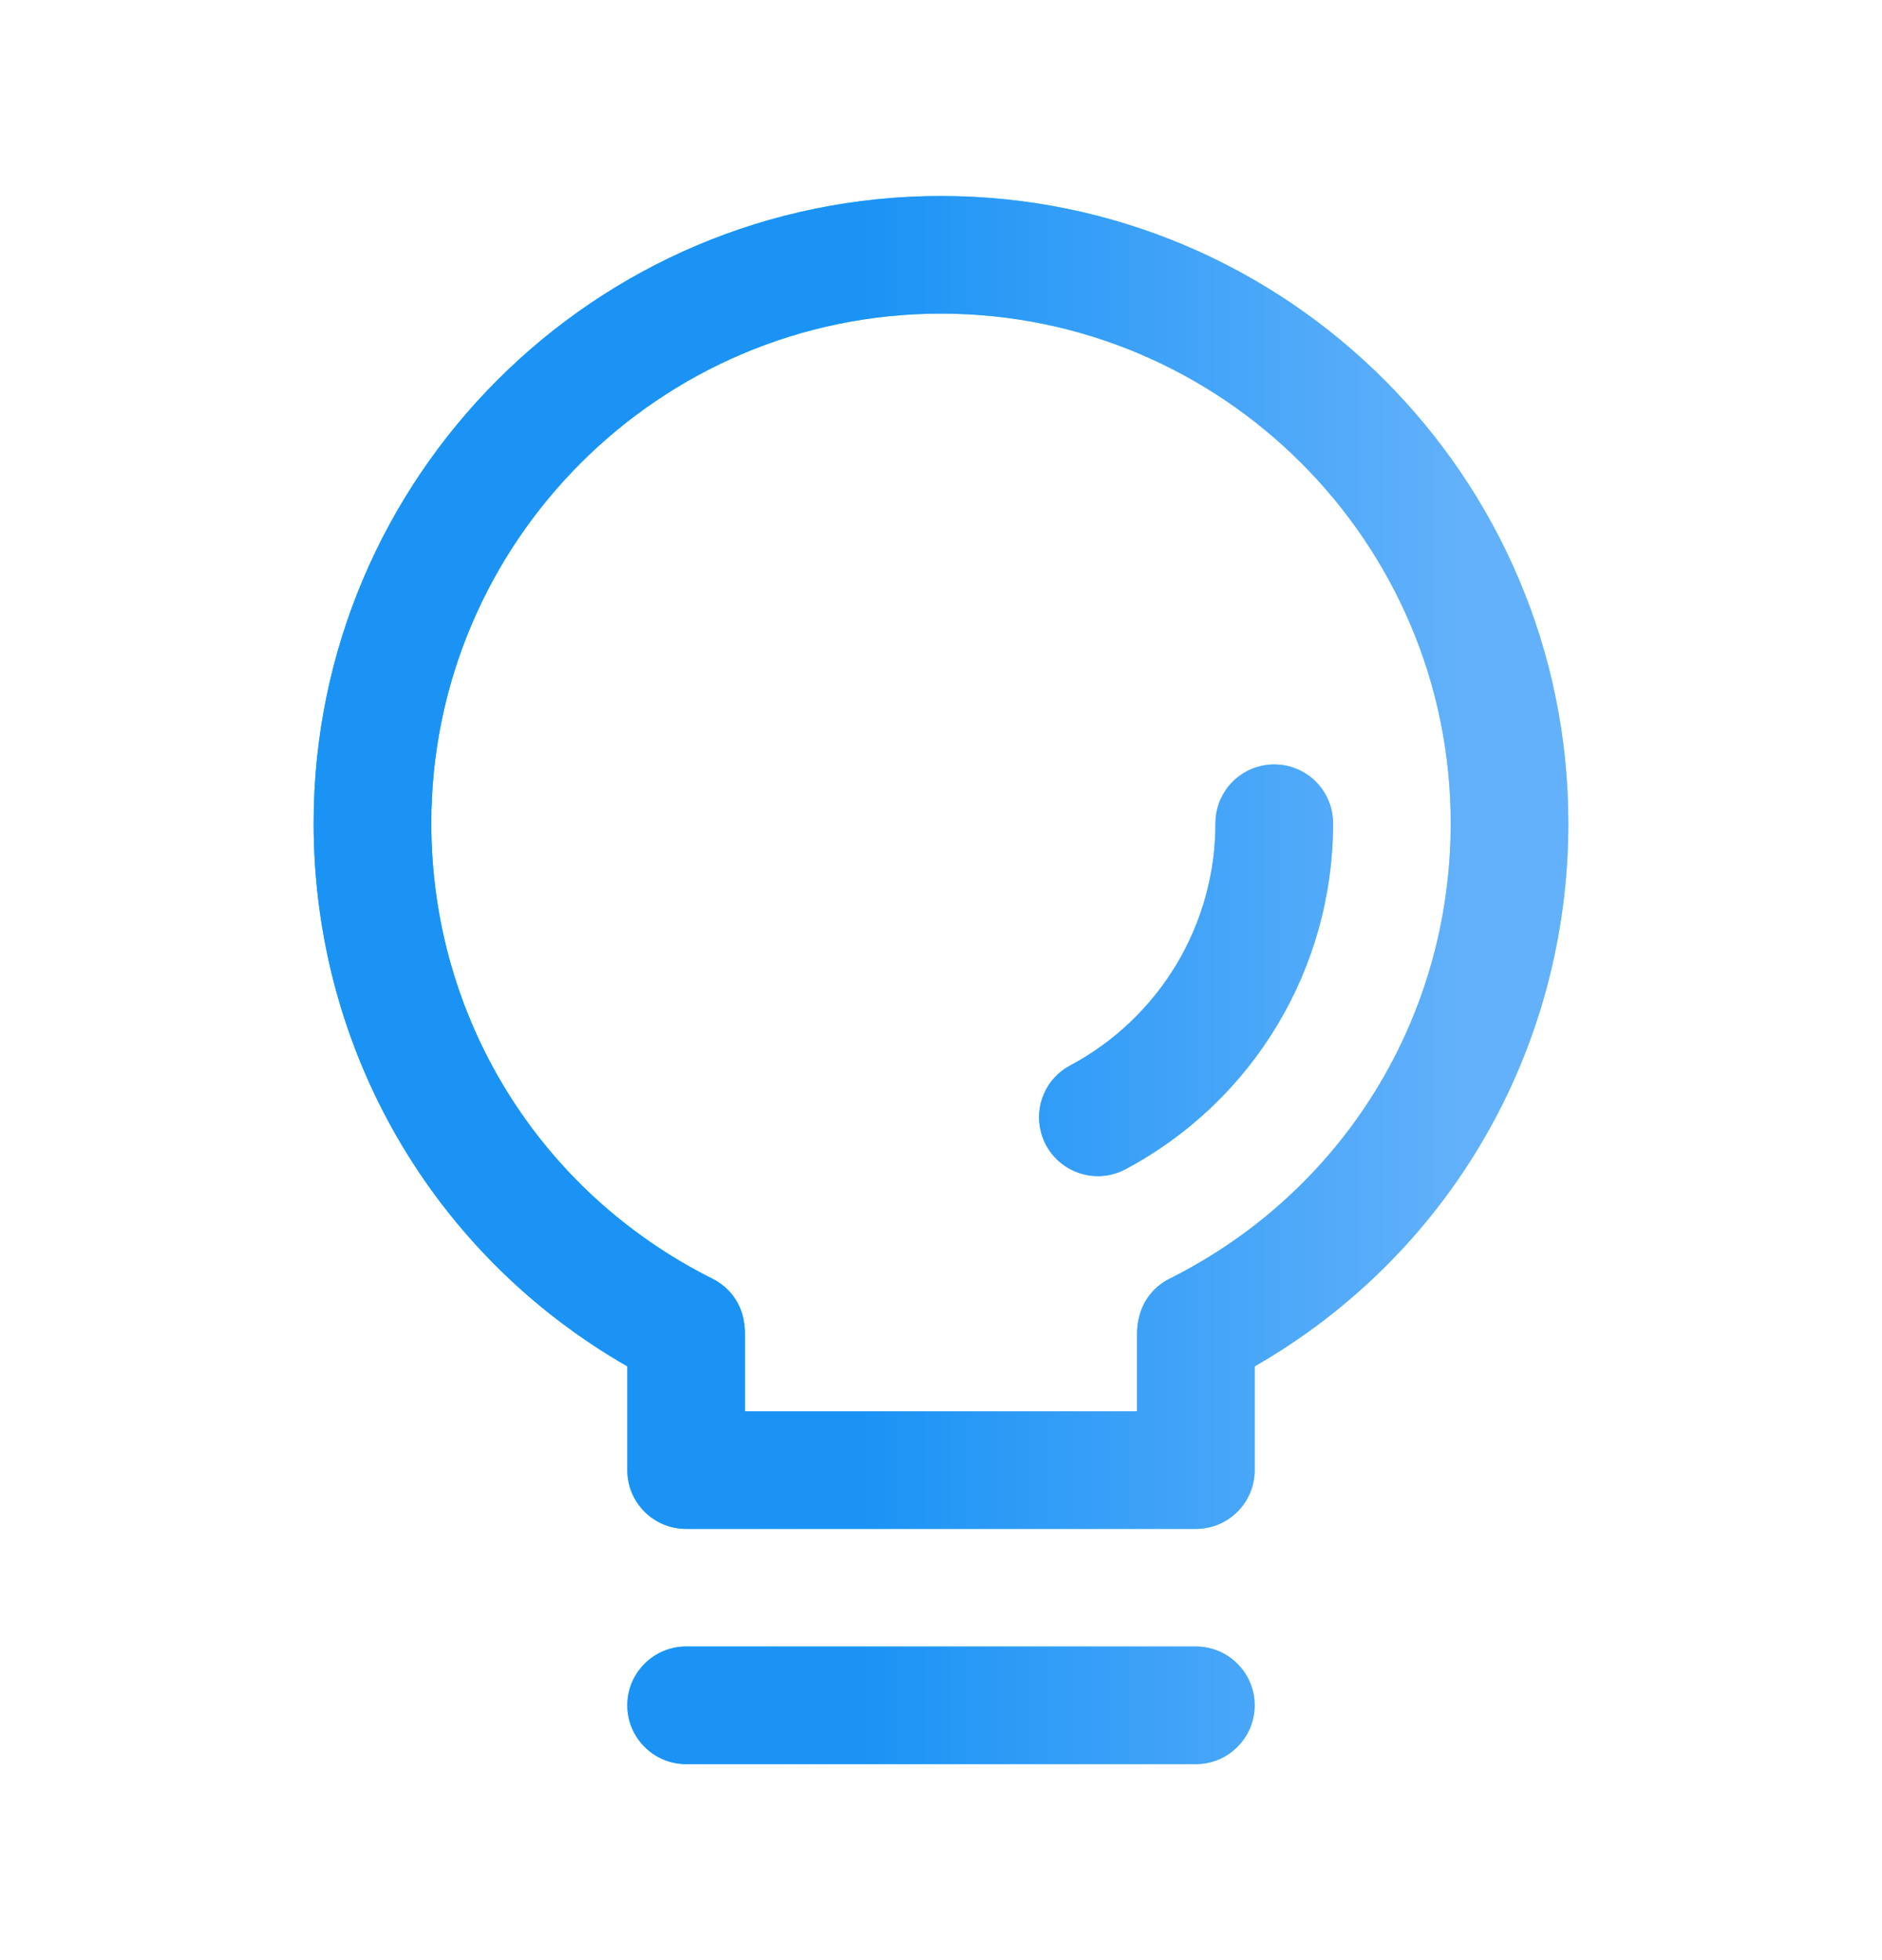 <svg width="24" height="25" viewBox="0 0 24 25" fill="none" xmlns="http://www.w3.org/2000/svg">
<path d="M15.25 21C15.449 21 15.64 21.079 15.78 21.22C15.921 21.36 16 21.551 16 21.75C16 21.949 15.921 22.139 15.78 22.28C15.64 22.421 15.449 22.5 15.25 22.5H8.75C8.551 22.5 8.36 22.421 8.22 22.28C8.079 22.139 8 21.949 8 21.75C8 21.551 8.079 21.36 8.22 21.22C8.36 21.079 8.551 21 8.75 21H15.25ZM12 2.5C16.41 2.5 20 6.087 20 10.5C20 13.39 18.48 16.003 16 17.427V18.75C16 19.165 15.665 19.5 15.25 19.5H8.75C8.335 19.5 8 19.165 8 18.75V17.427C5.52 16.003 4 13.39 4 10.5C4 6.087 7.588 2.5 12 2.5ZM12 4C8.415 4 5.5 6.915 5.5 10.5C5.5 12.977 6.875 15.202 9.085 16.309C9.305 16.419 9.448 16.622 9.485 16.847C9.49 16.872 9.493 16.898 9.495 16.923C9.498 16.948 9.5 16.975 9.5 17V18H14.5V17C14.5 16.975 14.502 16.948 14.505 16.923C14.507 16.898 14.51 16.872 14.515 16.847C14.52 16.825 14.525 16.805 14.53 16.785C14.58 16.585 14.715 16.409 14.915 16.309C17.125 15.202 18.5 12.977 18.5 10.5C18.5 6.915 15.585 4 12 4ZM16.25 9.75C16.449 9.75 16.64 9.829 16.78 9.969C16.921 10.11 17 10.301 17 10.5C17 12.35 15.986 14.041 14.354 14.912C14.245 14.97 14.124 15.001 14.001 15.001C13.834 15.001 13.671 14.944 13.539 14.842C13.407 14.739 13.313 14.595 13.273 14.432C13.232 14.27 13.246 14.099 13.315 13.946C13.382 13.793 13.5 13.667 13.648 13.589C14.207 13.291 14.675 12.845 15.002 12.302C15.328 11.758 15.501 11.134 15.5 10.5C15.5 10.301 15.579 10.11 15.72 9.969C15.86 9.829 16.051 9.75 16.25 9.75Z" fill="url(#paint0_linear_360_1356)"/>
<path d="M15.25 21C15.449 21 15.64 21.079 15.78 21.22C15.921 21.36 16 21.551 16 21.75C16 21.949 15.921 22.139 15.78 22.28C15.64 22.421 15.449 22.5 15.25 22.5H8.75C8.551 22.5 8.36 22.421 8.22 22.28C8.079 22.139 8 21.949 8 21.75C8 21.551 8.079 21.36 8.22 21.22C8.36 21.079 8.551 21 8.75 21H15.25ZM12 2.5C16.41 2.5 20 6.087 20 10.5C20 13.39 18.48 16.003 16 17.427V18.75C16 19.165 15.665 19.5 15.25 19.5H8.75C8.335 19.5 8 19.165 8 18.75V17.427C5.52 16.003 4 13.39 4 10.5C4 6.087 7.588 2.5 12 2.5ZM12 4C8.415 4 5.5 6.915 5.5 10.5C5.5 12.977 6.875 15.202 9.085 16.309C9.305 16.419 9.448 16.622 9.485 16.847C9.49 16.872 9.493 16.898 9.495 16.923C9.498 16.948 9.5 16.975 9.5 17V18H14.5V17C14.5 16.975 14.502 16.948 14.505 16.923C14.507 16.898 14.51 16.872 14.515 16.847C14.52 16.825 14.525 16.805 14.53 16.785C14.58 16.585 14.715 16.409 14.915 16.309C17.125 15.202 18.5 12.977 18.5 10.5C18.5 6.915 15.585 4 12 4ZM16.25 9.75C16.449 9.75 16.64 9.829 16.78 9.969C16.921 10.11 17 10.301 17 10.5C17 12.35 15.986 14.041 14.354 14.912C14.245 14.97 14.124 15.001 14.001 15.001C13.834 15.001 13.671 14.944 13.539 14.842C13.407 14.739 13.313 14.595 13.273 14.432C13.232 14.27 13.246 14.099 13.315 13.946C13.382 13.793 13.5 13.667 13.648 13.589C14.207 13.291 14.675 12.845 15.002 12.302C15.328 11.758 15.501 11.134 15.5 10.5C15.5 10.301 15.579 10.11 15.72 9.969C15.86 9.829 16.051 9.75 16.25 9.75Z" fill="url(#paint1_linear_360_1356)"/>
<defs>
<linearGradient id="paint0_linear_360_1356" x1="4" y1="12.5" x2="20" y2="12.5" gradientUnits="userSpaceOnUse">
<stop stop-color="#00ACEE"/>
<stop offset="1" stop-color="#00ACEE" stop-opacity="0.4"/>
</linearGradient>
<linearGradient id="paint1_linear_360_1356" x1="18.764" y1="12.5" x2="4" y2="12.5" gradientUnits="userSpaceOnUse">
<stop stop-color="#63B1FA"/>
<stop offset="0.534" stop-color="#1A93F5"/>
<stop offset="1" stop-color="#1A93F5"/>
</linearGradient>
</defs>
</svg>
